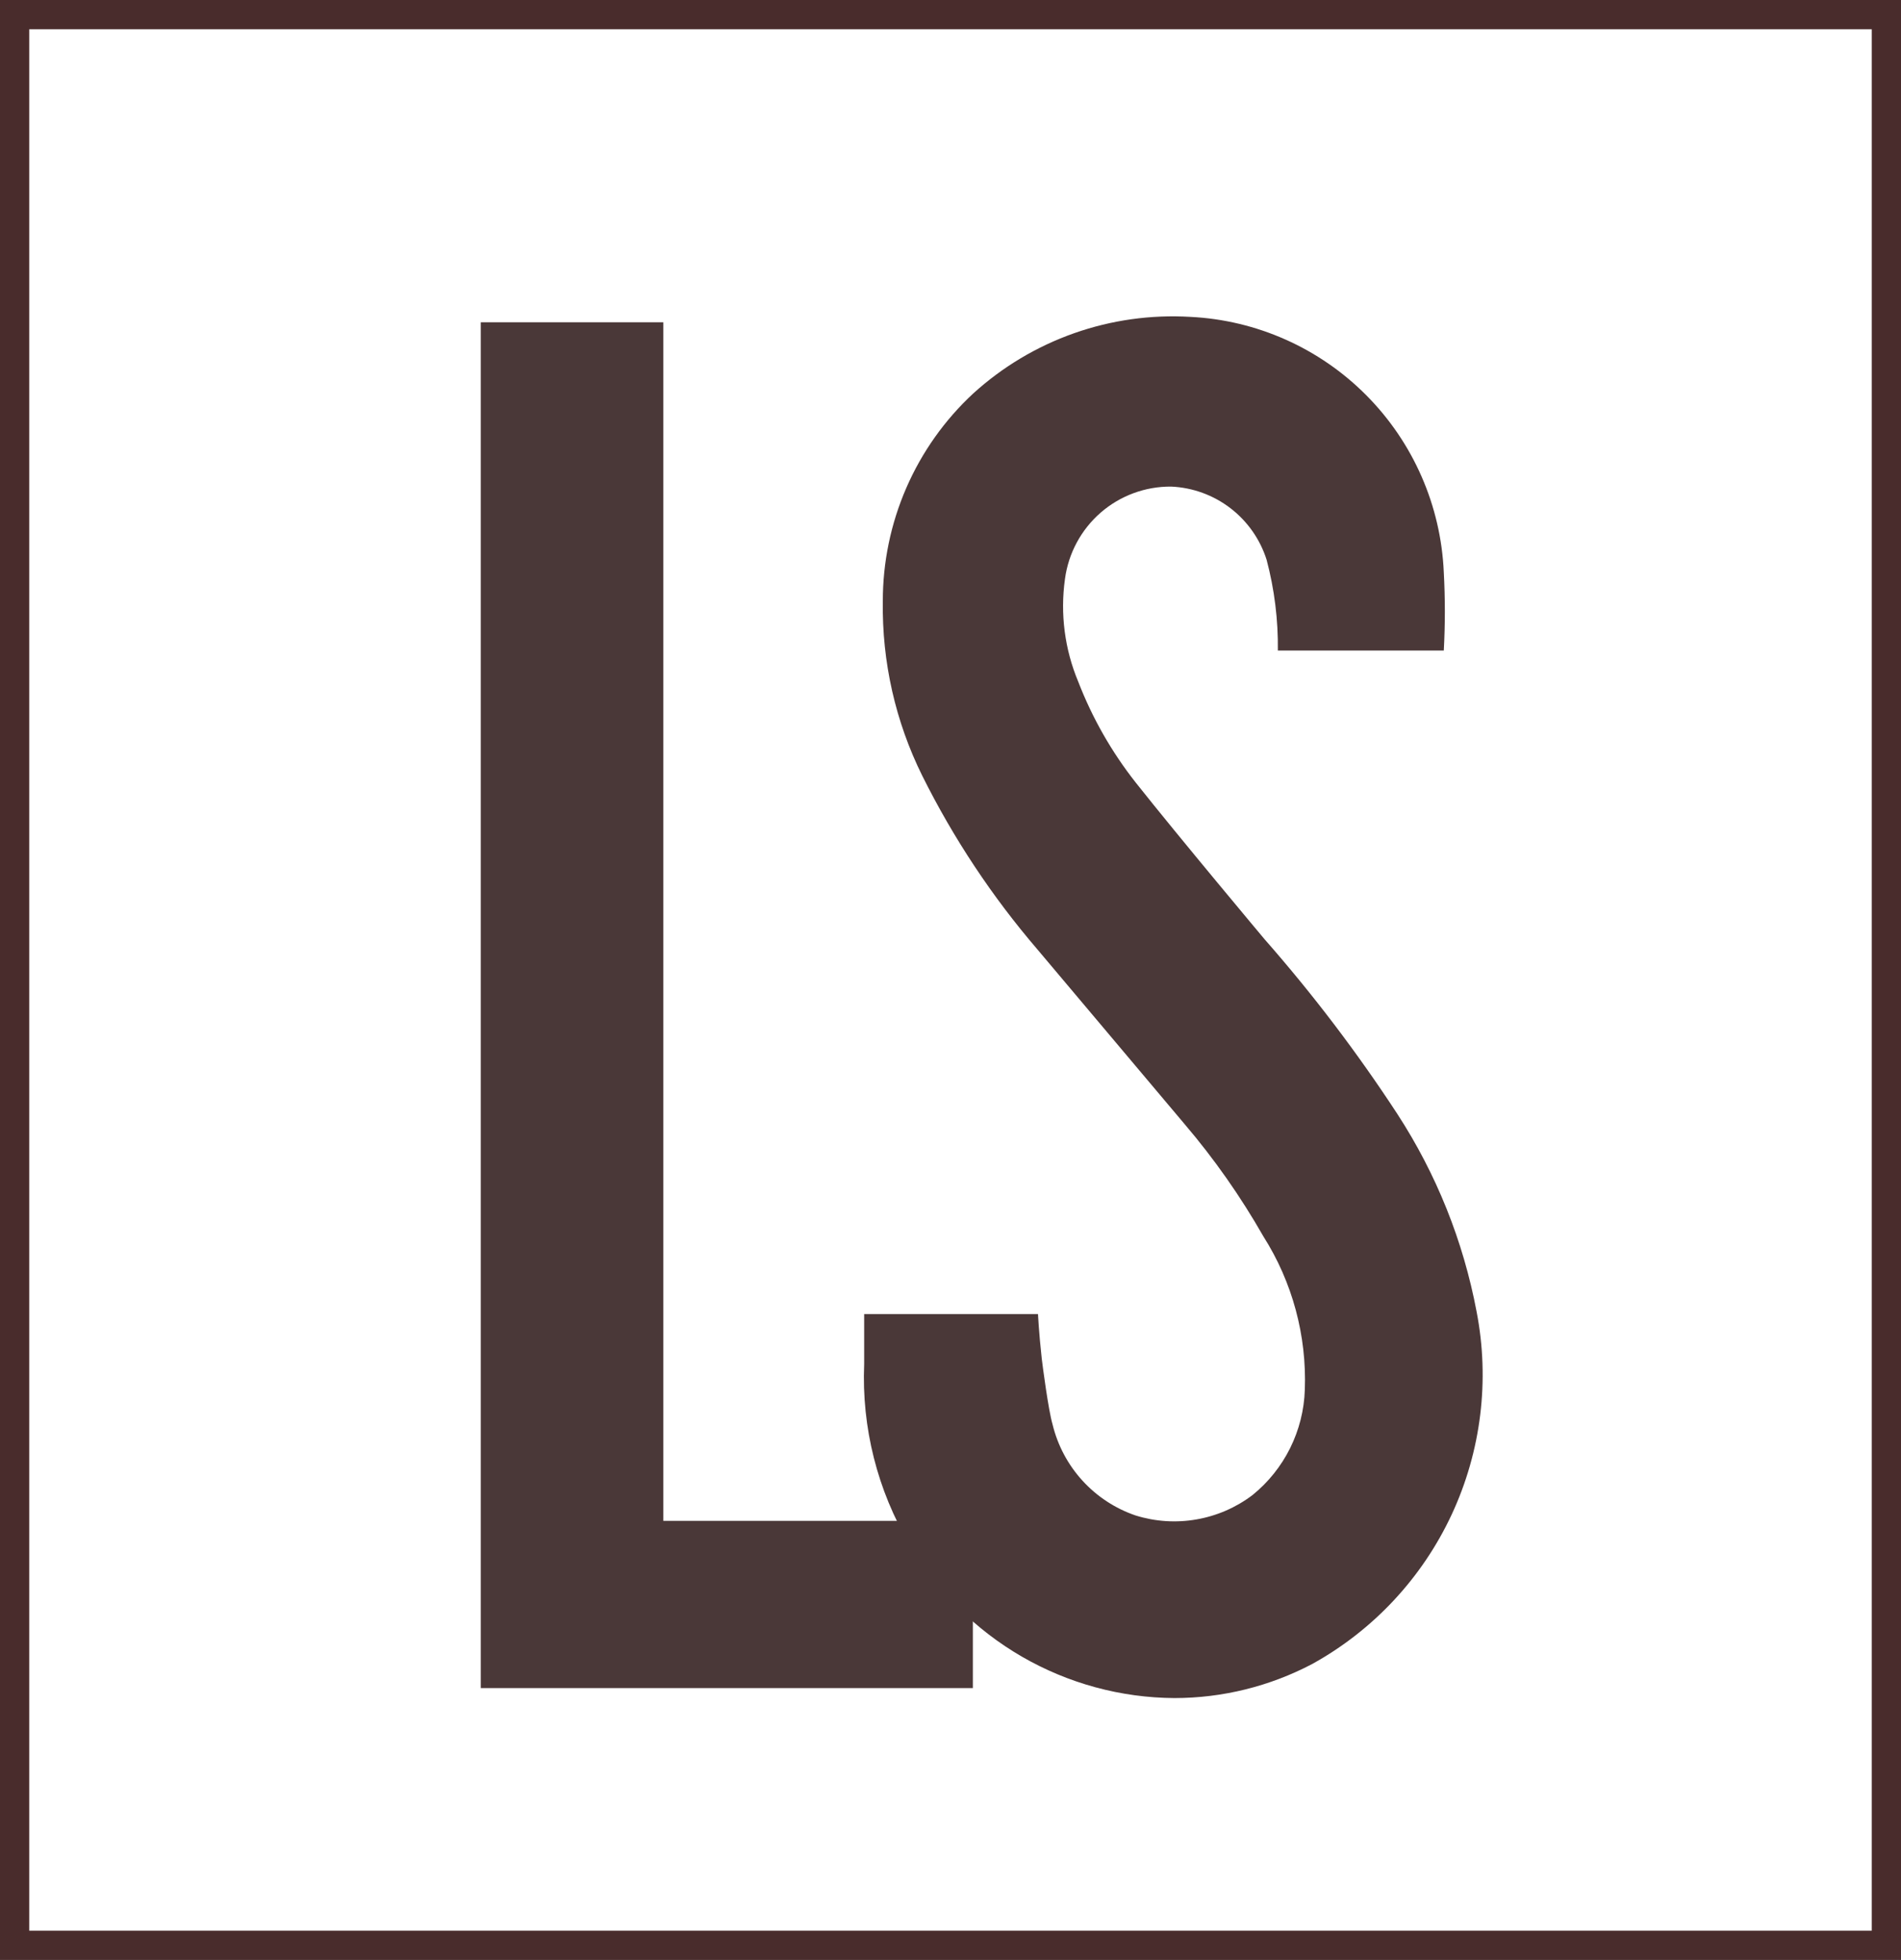<svg width="65" height="67" viewBox="0 0 65 67" fill="none" xmlns="http://www.w3.org/2000/svg">
<path d="M50.488 44.836C50.034 42.428 49.114 40.133 47.779 38.081C46.408 35.984 44.891 33.988 43.239 32.108C43.239 32.108 40.316 28.623 38.84 26.76C38.014 25.714 37.349 24.549 36.868 23.304C36.404 22.196 36.247 20.982 36.414 19.791C36.532 18.912 36.966 18.106 37.635 17.524C38.304 16.943 39.161 16.627 40.046 16.634C40.781 16.667 41.487 16.924 42.071 17.372C42.654 17.819 43.087 18.436 43.309 19.137C43.577 20.148 43.706 21.192 43.693 22.238H49.367C49.415 21.347 49.415 20.455 49.367 19.564C49.268 17.288 48.324 15.13 46.72 13.515C45.117 11.9 42.969 10.943 40.699 10.832C39.351 10.752 38 10.942 36.726 11.391C35.452 11.84 34.28 12.54 33.279 13.449C32.301 14.355 31.521 15.455 30.989 16.679C30.457 17.903 30.183 19.224 30.186 20.559C30.155 22.625 30.617 24.668 31.534 26.518C32.599 28.656 33.923 30.653 35.478 32.463L40.5 38.422C41.517 39.614 42.419 40.9 43.196 42.262C44.19 43.826 44.684 45.657 44.615 47.51C44.593 48.203 44.421 48.883 44.113 49.504C43.804 50.125 43.366 50.672 42.827 51.108C42.264 51.535 41.607 51.82 40.911 51.941C40.215 52.063 39.5 52.016 38.826 51.805C38.13 51.567 37.505 51.157 37.009 50.612C36.513 50.068 36.162 49.407 35.989 48.69C35.847 48.207 35.648 46.685 35.62 46.443C35.521 45.547 35.492 44.921 35.492 44.921H29.548C29.548 44.921 29.548 45.632 29.548 46.628C29.458 48.798 30 50.948 31.108 52.814C32.034 54.399 33.356 55.715 34.943 56.633C36.53 57.55 38.328 58.038 40.16 58.048C41.801 58.047 43.417 57.647 44.87 56.882C46.958 55.728 48.626 53.94 49.636 51.776C50.645 49.611 50.944 47.181 50.488 44.836Z" fill="#4A3838"/>
<path d="M33.265 51.99H22.681V11.017H16.439V57.707H33.265V51.99Z" fill="#4A3838"/>
<rect x="0.5" y="0.5" width="64" height="66" stroke="#492C2C"/>
</svg>
